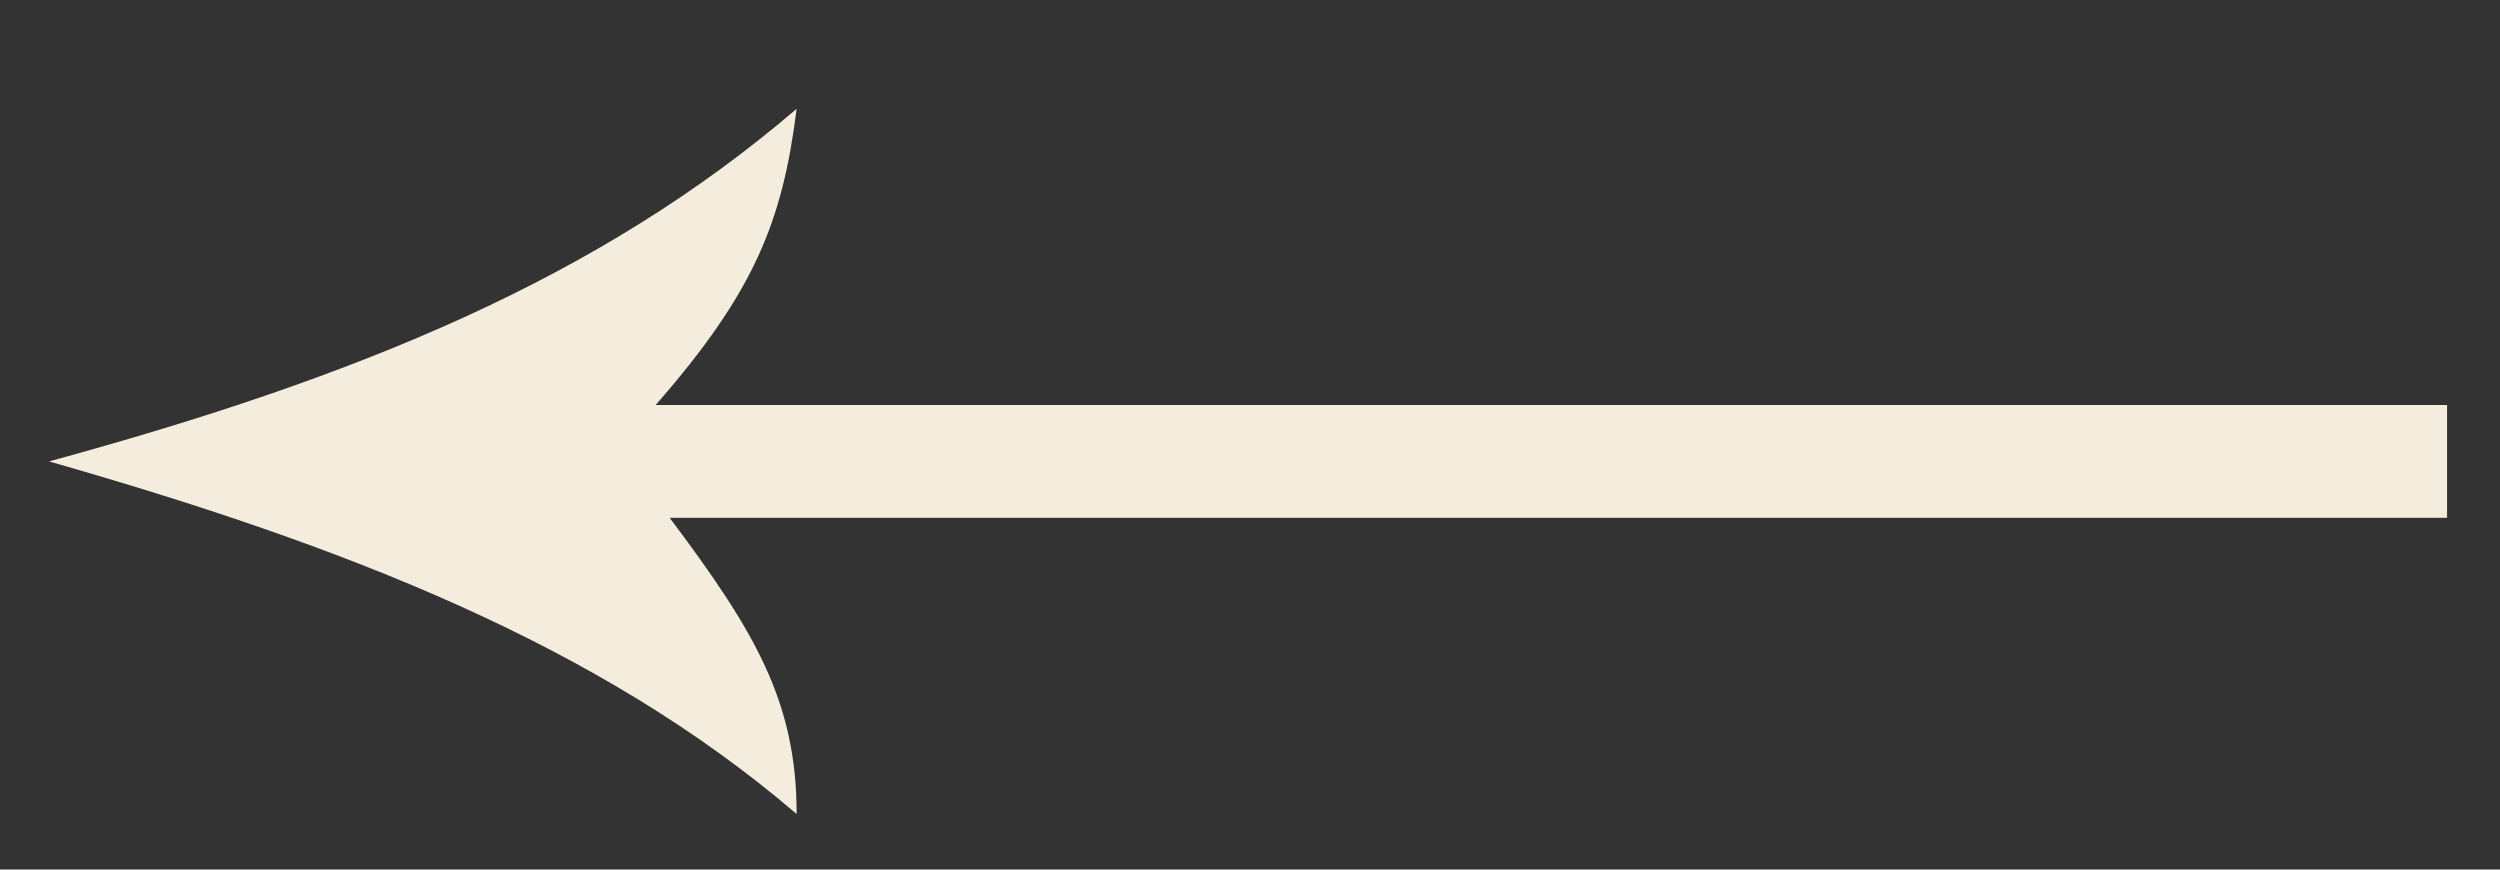 <svg xmlns="http://www.w3.org/2000/svg" width="23" height="8" viewBox="0 0 23 8"><rect x="0" y="0" width="23" height="8" fill="#333333" stroke="none"/><g><g transform="rotate(90 11.5 4)"><path fill="#f4edde" d="M12.264-7.013V9.339c1.038-.779 1.687-1.168 2.725-1.168-1.557 1.817-2.465 4.152-3.244 6.878-.779-2.855-1.687-5.061-3.244-6.878 1.038.13 1.687.389 2.725 1.297V-7.013z"/></g></g></svg>